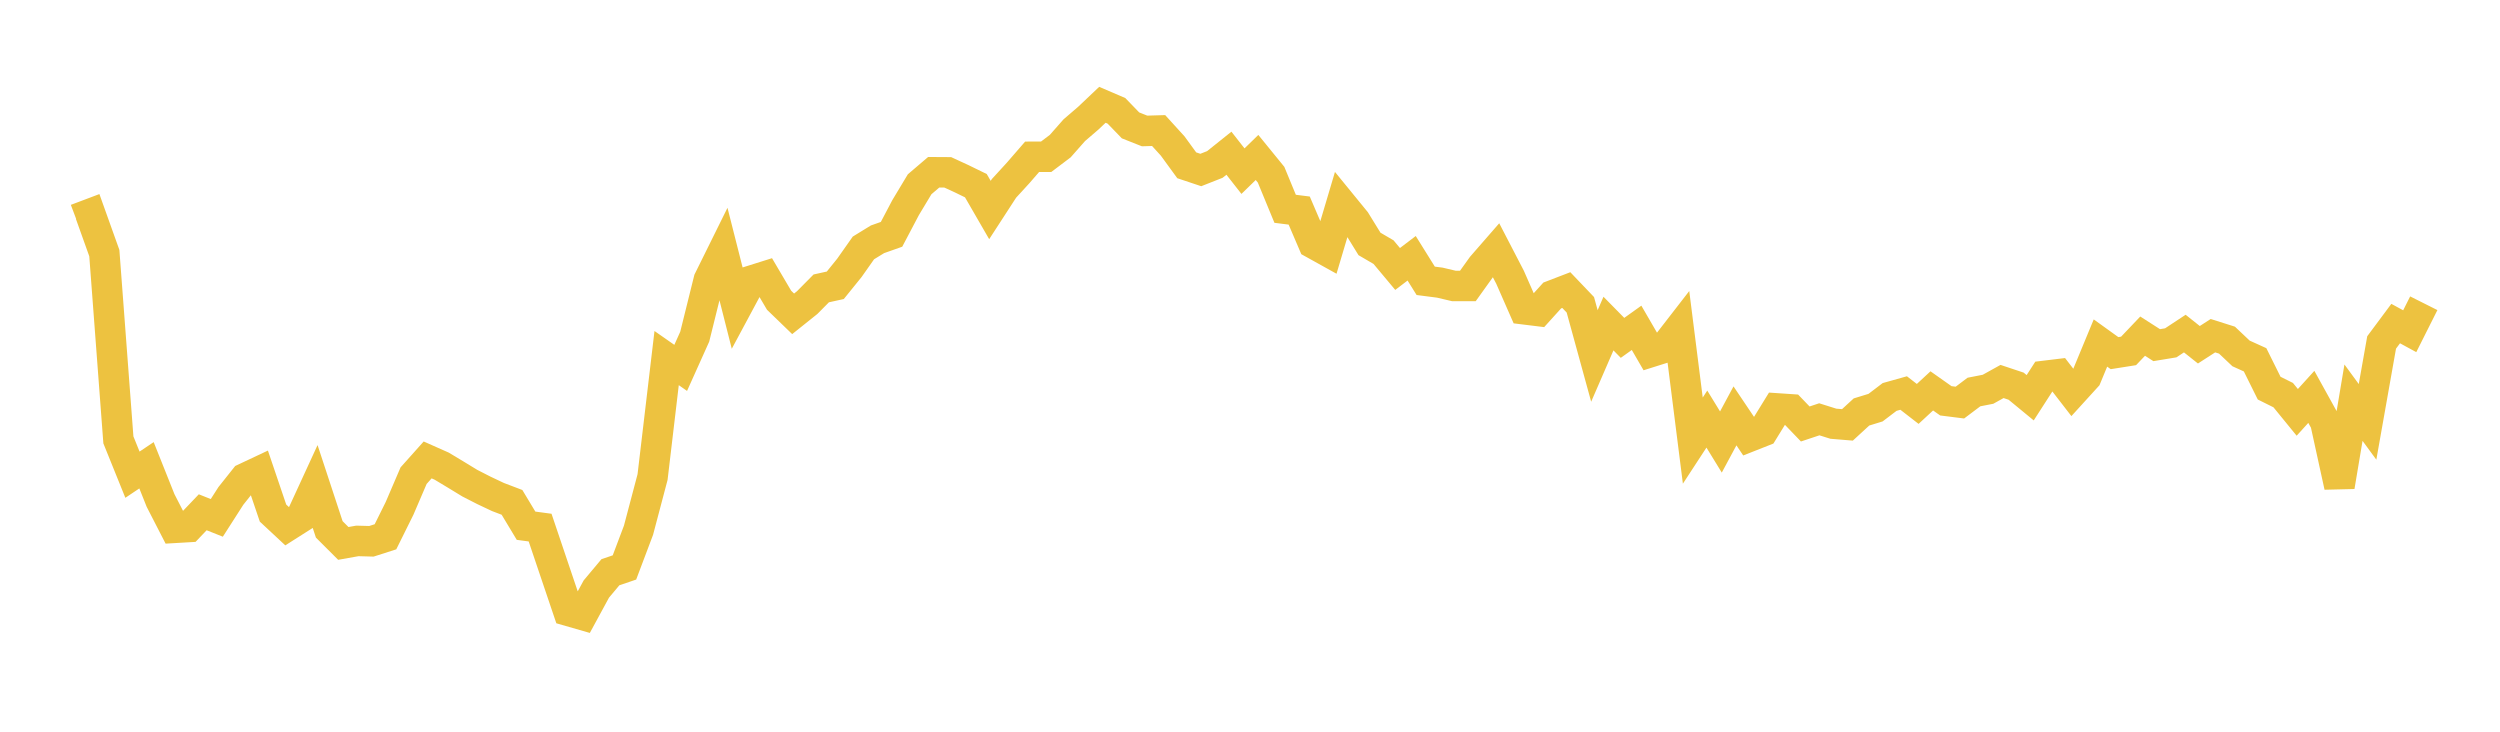 <svg width="164" height="48" xmlns="http://www.w3.org/2000/svg" xmlns:xlink="http://www.w3.org/1999/xlink"><path fill="none" stroke="rgb(237,194,64)" stroke-width="2" d="M5,14.374L5.922,14.026L6.844,16.603L7.766,28.856L8.689,31.14L9.611,30.522L10.533,32.832L11.455,34.626L12.377,34.572L13.299,33.605L14.222,33.973L15.144,32.534L16.066,31.374L16.988,30.94L17.91,33.659L18.832,34.518L19.754,33.932L20.677,31.926L21.599,34.727L22.521,35.648L23.443,35.484L24.365,35.509L25.287,35.213L26.21,33.352L27.132,31.203L28.054,30.171L28.976,30.58L29.898,31.134L30.82,31.696L31.743,32.168L32.665,32.604L33.587,32.955L34.509,34.487L35.431,34.611L36.353,37.343L37.275,40.071L38.198,40.337L39.12,38.64L40.042,37.539L40.964,37.225L41.886,34.782L42.808,31.295L43.731,23.49L44.653,24.134L45.575,22.083L46.497,18.366L47.419,16.502L48.341,20.138L49.263,18.42L50.186,18.13L51.108,19.696L52.03,20.587L52.952,19.849L53.874,18.918L54.796,18.715L55.719,17.573L56.641,16.264L57.563,15.698L58.485,15.372L59.407,13.621L60.329,12.087L61.251,11.3L62.174,11.306L63.096,11.731L64.018,12.181L64.94,13.777L65.862,12.356L66.784,11.35L67.707,10.286L68.629,10.283L69.551,9.586L70.473,8.541L71.395,7.749L72.317,6.875L73.24,7.271L74.162,8.225L75.084,8.591L76.006,8.564L76.928,9.578L77.85,10.844L78.772,11.152L79.695,10.788L80.617,10.05L81.539,11.227L82.461,10.33L83.383,11.462L84.305,13.697L85.228,13.813L86.15,15.966L87.072,16.478L87.994,13.375L88.916,14.504L89.838,16.001L90.76,16.54L91.683,17.644L92.605,16.943L93.527,18.422L94.449,18.541L95.371,18.758L96.293,18.758L97.216,17.469L98.138,16.411L99.06,18.189L99.982,20.289L100.904,20.403L101.826,19.384L102.749,19.029L103.671,19.995L104.593,23.351L105.515,21.226L106.437,22.164L107.359,21.505L108.281,23.095L109.204,22.804L110.126,21.614L111.048,28.904L111.97,27.492L112.892,28.996L113.814,27.281L114.737,28.653L115.659,28.289L116.581,26.792L117.503,26.854L118.425,27.813L119.347,27.506L120.269,27.796L121.192,27.872L122.114,27.025L123.036,26.742L123.958,26.041L124.88,25.782L125.802,26.497L126.725,25.642L127.647,26.293L128.569,26.41L129.491,25.716L130.413,25.536L131.335,25.025L132.257,25.333L133.18,26.093L134.102,24.661L135.024,24.549L135.946,25.742L136.868,24.729L137.79,22.502L138.713,23.166L139.635,23.02L140.557,22.051L141.479,22.642L142.401,22.49L143.323,21.882L144.246,22.616L145.168,22.021L146.09,22.313L147.012,23.185L147.934,23.603L148.856,25.461L149.778,25.92L150.701,27.051L151.623,26.035L152.545,27.702L153.467,31.913L154.389,26.415L155.311,27.675L156.234,22.465L157.156,21.226L158.078,21.728L159,19.893"></path></svg>